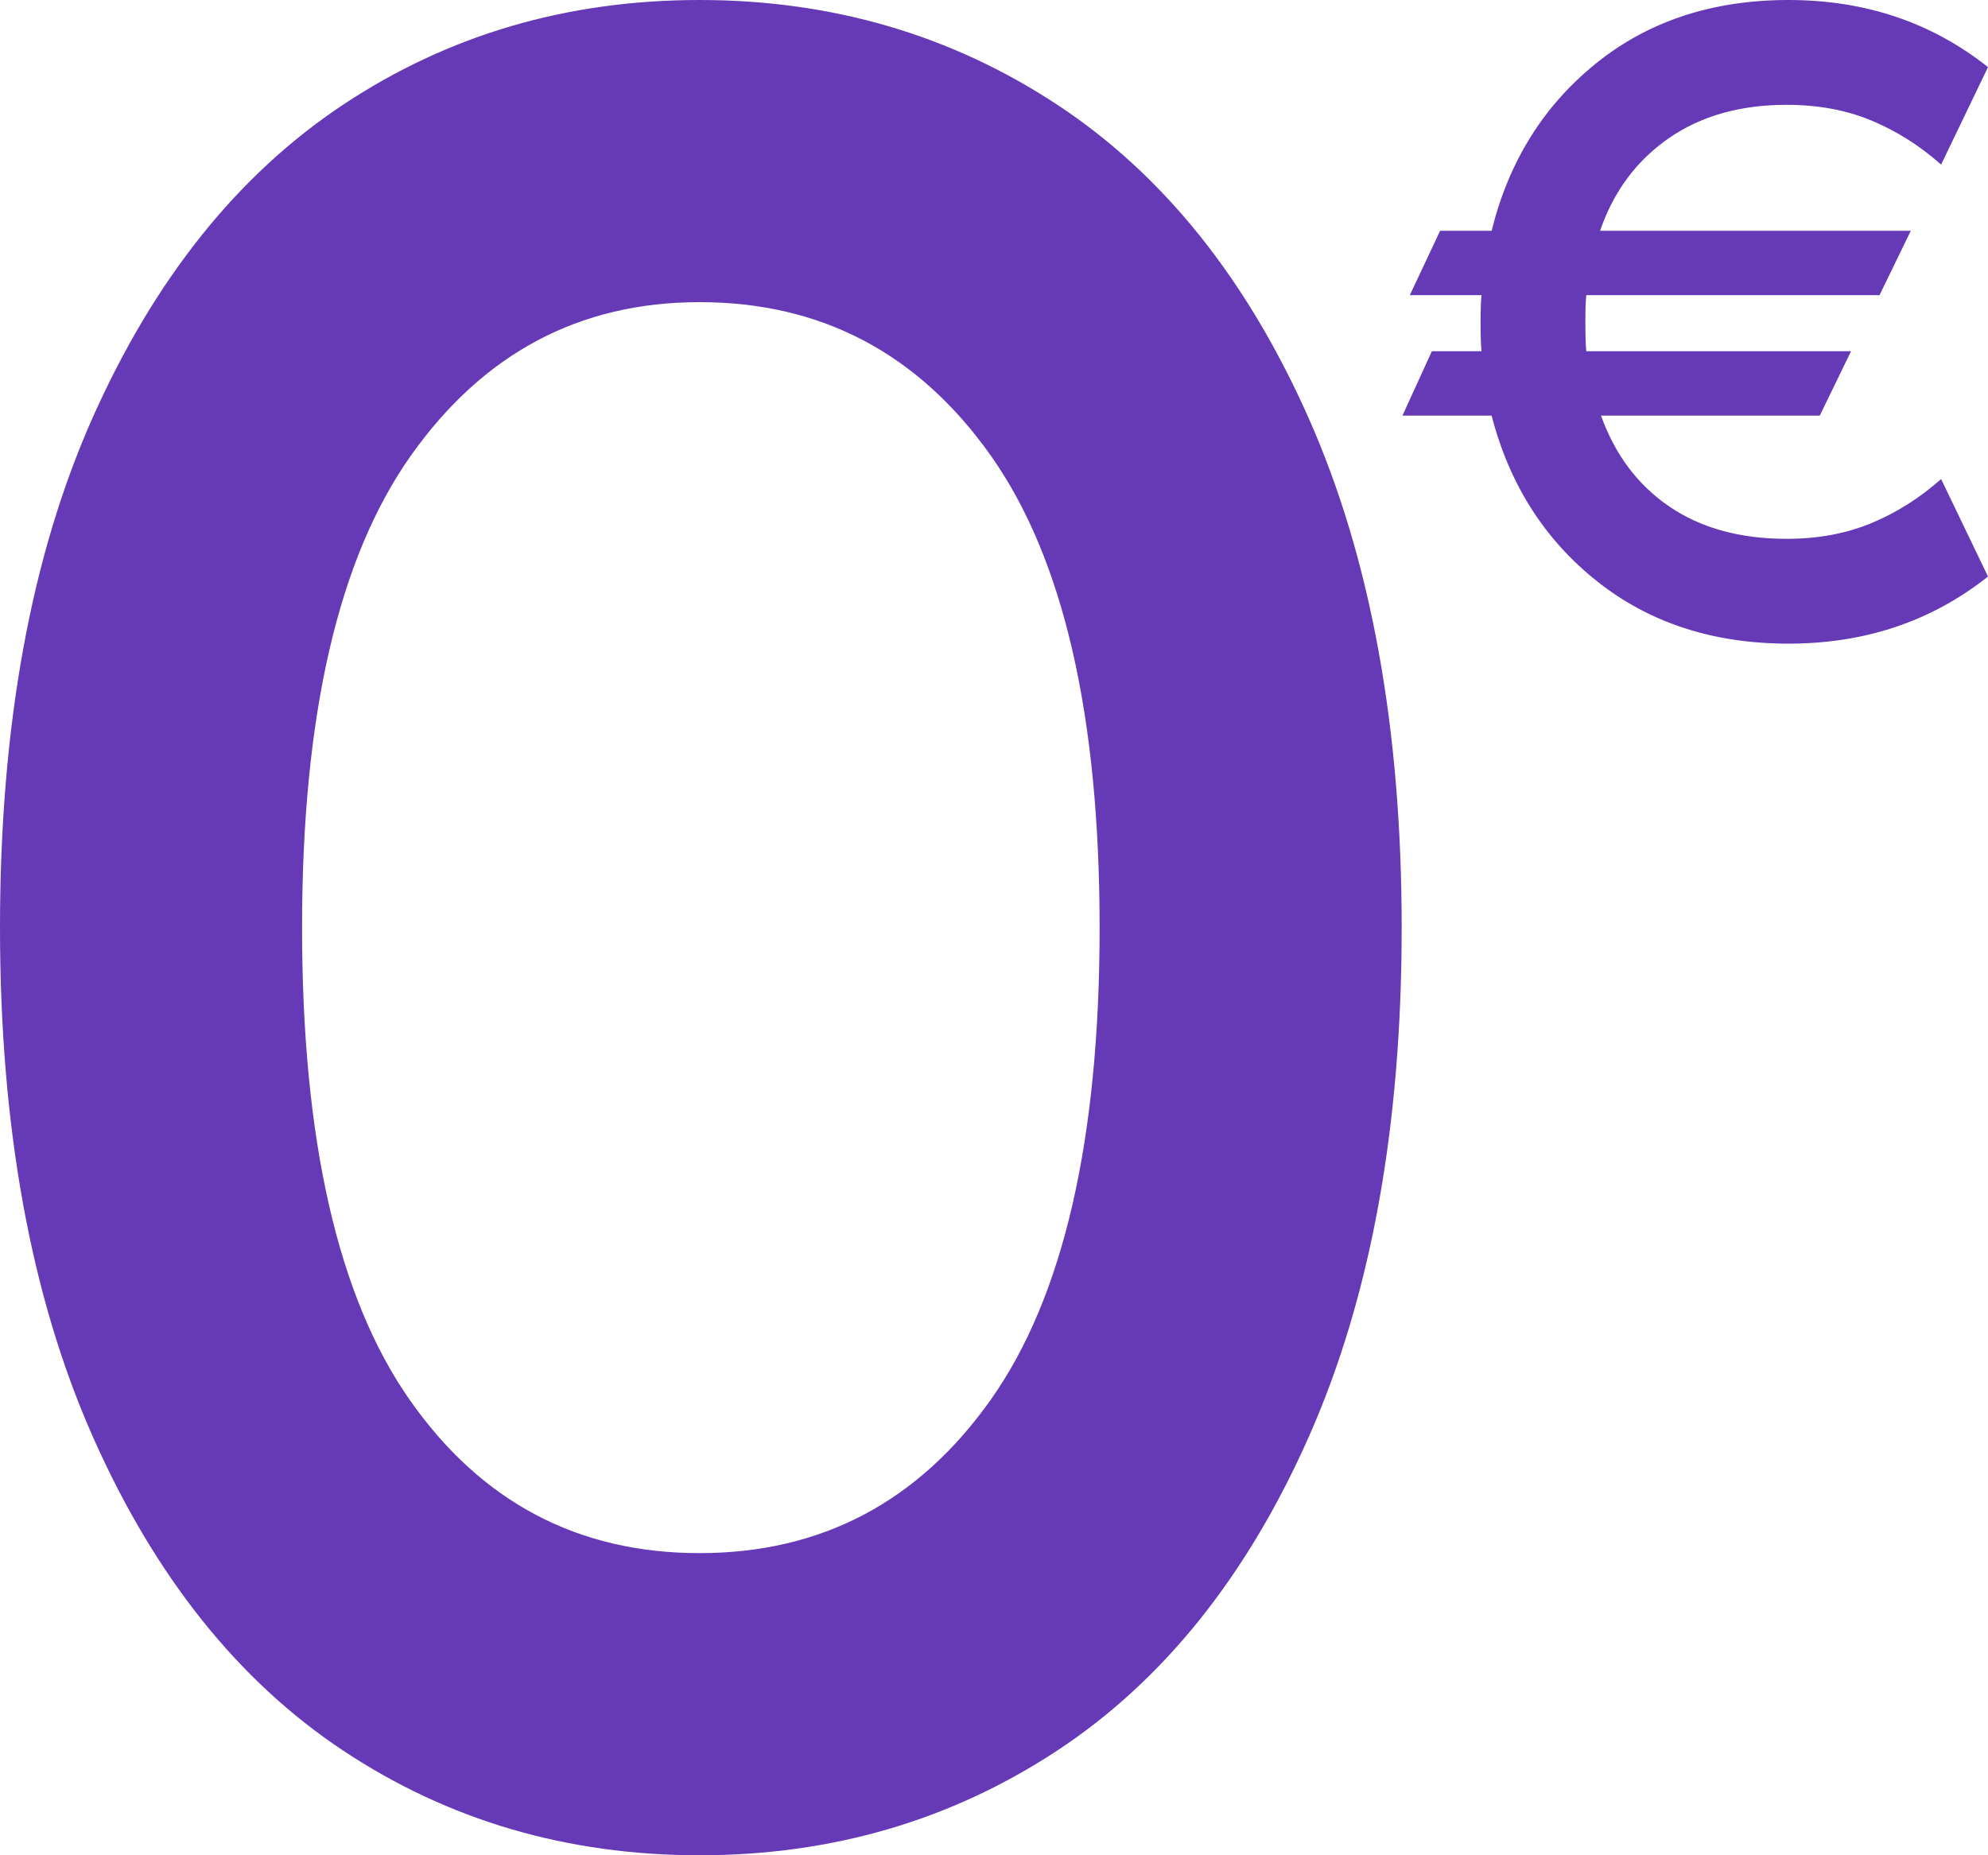 <svg width="300" height="280" xmlns="http://www.w3.org/2000/svg"><path d="M13.995 63c9.33-20.933 21.925-36.667 37.786-47.2C67.64 5.267 85.568 0 105.56 0c19.992 0 37.985 5.267 53.98 15.8 15.993 10.533 28.655 26.333 37.985 47.4 9.33 21.067 13.995 46.667 13.995 76.8 0 30.133-4.665 55.733-13.995 76.8-9.33 21.067-21.992 36.867-37.986 47.4-15.994 10.533-33.987 15.8-53.98 15.8-19.992 0-37.919-5.267-53.78-15.8-15.86-10.533-28.455-26.333-37.785-47.4C4.665 195.733 0 170.133 0 140c0-30.4 4.665-56.067 13.995-77zm135.55 5.8c-10.93-15.467-25.591-23.2-43.984-23.2-18.127 0-32.655 7.733-43.584 23.2C51.047 84.267 45.583 108 45.583 140s5.398 55.733 16.194 71.2c10.796 15.467 25.39 23.2 43.784 23.2 18.393 0 33.054-7.733 43.983-23.2 10.93-15.467 16.394-39.2 16.394-71.2s-5.465-55.733-16.394-71.2zm132.838 10.16c3.791-1.572 7.306-3.792 10.542-6.66L300 87.01c-8.508 6.753-18.542 10.13-30.102 10.13-11.375 0-21.016-3.146-28.923-9.437-7.907-6.29-13.201-14.617-15.883-24.978h-13.456l4.439-9.714h7.49c-.092-1.018-.138-2.498-.138-4.441 0-1.758.046-3.1.139-4.024h-10.82l4.577-9.714h7.769c2.589-10.455 7.837-18.873 15.744-25.257C248.743 3.192 258.43 0 269.898 0c11.56 0 21.594 3.377 30.102 10.13l-7.075 14.71c-3.236-2.868-6.75-5.088-10.542-6.661-3.792-1.573-8.046-2.36-12.763-2.36-7.028 0-12.97 1.69-17.825 5.066-4.855 3.377-8.3 8.026-10.335 13.947h46.888l-4.717 9.714H239.38c-.093.832-.139 2.174-.139 4.024 0 2.035.046 3.515.139 4.44h39.95l-4.716 9.715H241.6c2.127 5.92 5.572 10.5 10.335 13.738 4.762 3.238 10.658 4.857 17.686 4.857 4.717 0 8.971-.786 12.763-2.36z" fill="#6639B6" fill-rule="evenodd"/></svg>